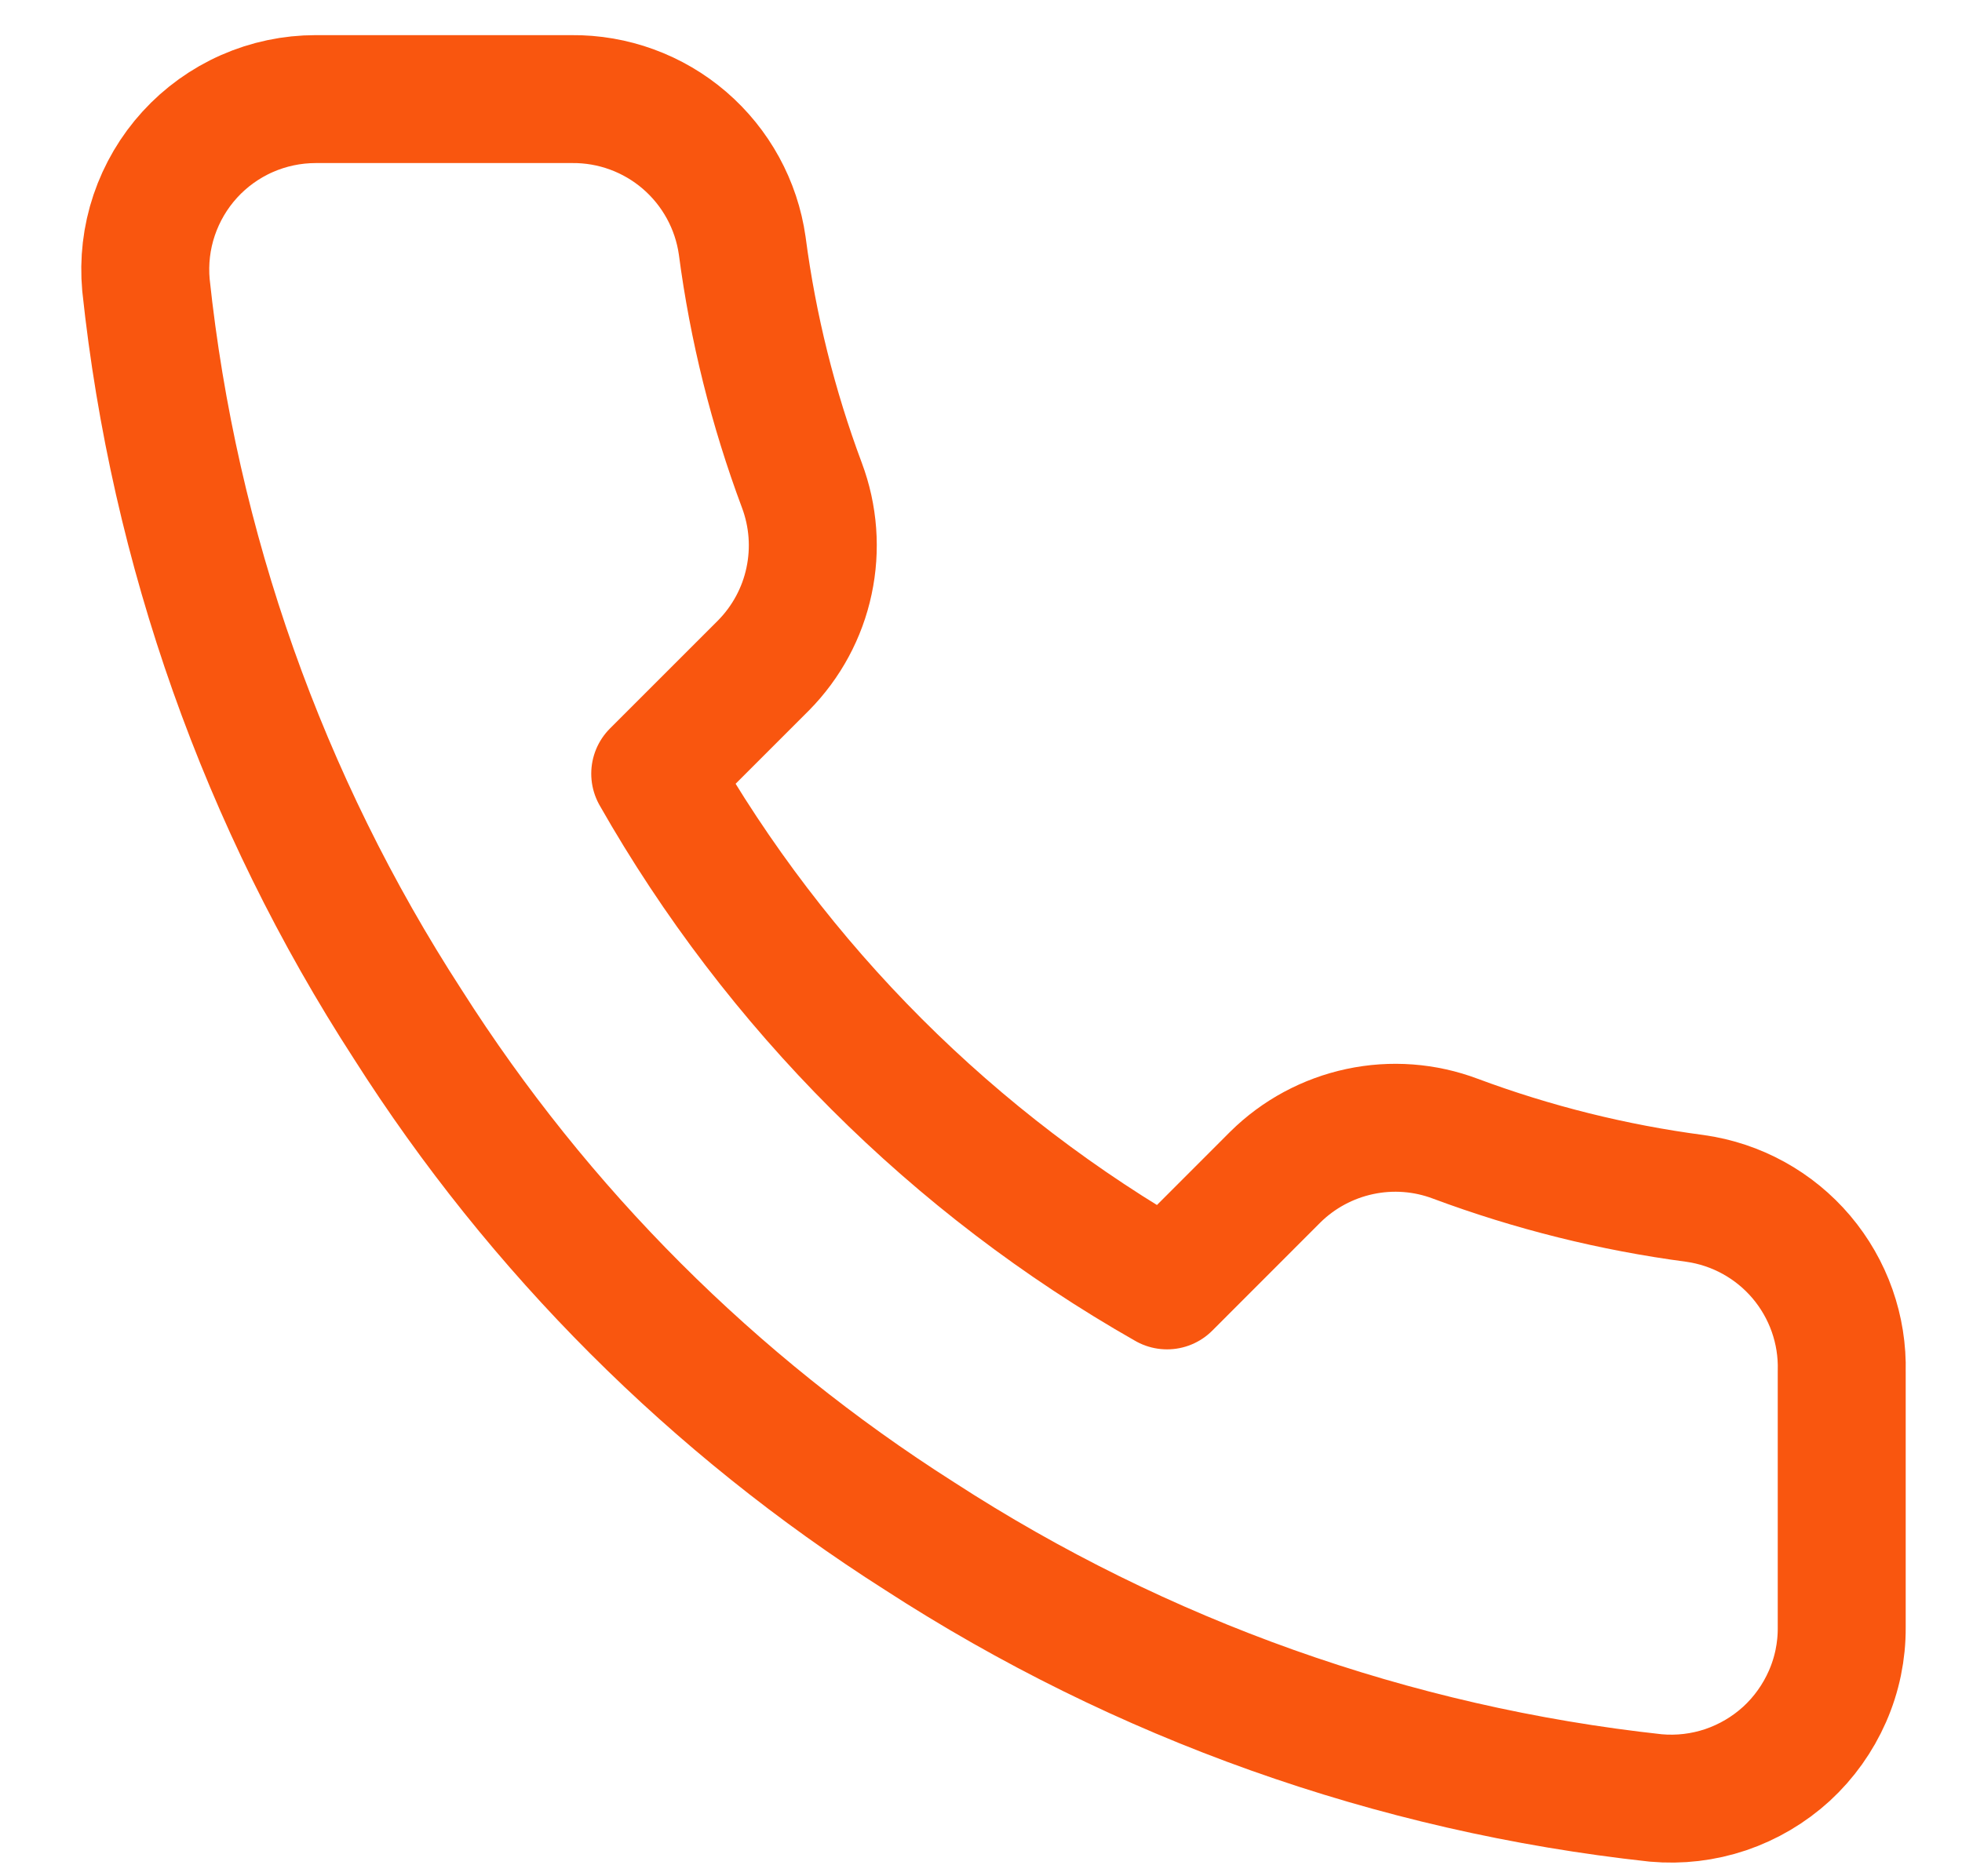 <svg width="23" height="22" viewBox="0 0 23 22" fill="none" xmlns="http://www.w3.org/2000/svg">
<path d="M21.59 16.082V19.082C21.592 19.36 21.535 19.636 21.423 19.891C21.311 20.146 21.148 20.375 20.943 20.564C20.737 20.752 20.495 20.895 20.231 20.985C19.967 21.074 19.688 21.107 19.41 21.082C16.333 20.747 13.377 19.696 10.78 18.012C8.364 16.476 6.316 14.428 4.781 12.012C3.09 9.403 2.039 6.433 1.711 3.342C1.686 3.065 1.718 2.787 1.807 2.523C1.896 2.26 2.038 2.018 2.225 1.813C2.412 1.608 2.64 1.444 2.894 1.332C3.148 1.22 3.423 1.162 3.701 1.162H6.701C7.186 1.157 7.656 1.329 8.024 1.645C8.392 1.962 8.633 2.401 8.701 2.882C8.827 3.842 9.062 4.785 9.401 5.692C9.535 6.05 9.564 6.439 9.484 6.813C9.405 7.187 9.219 7.53 8.951 7.802L7.681 9.072C9.104 11.575 11.177 13.648 13.681 15.072L14.95 13.802C15.222 13.533 15.566 13.348 15.94 13.268C16.314 13.188 16.703 13.217 17.061 13.352C17.968 13.69 18.91 13.925 19.87 14.052C20.356 14.12 20.8 14.365 21.117 14.739C21.434 15.114 21.603 15.591 21.59 16.082Z" stroke="#F9560F" stroke-width="1.5" stroke-linecap="round" stroke-linejoin="round"/>
</svg>
